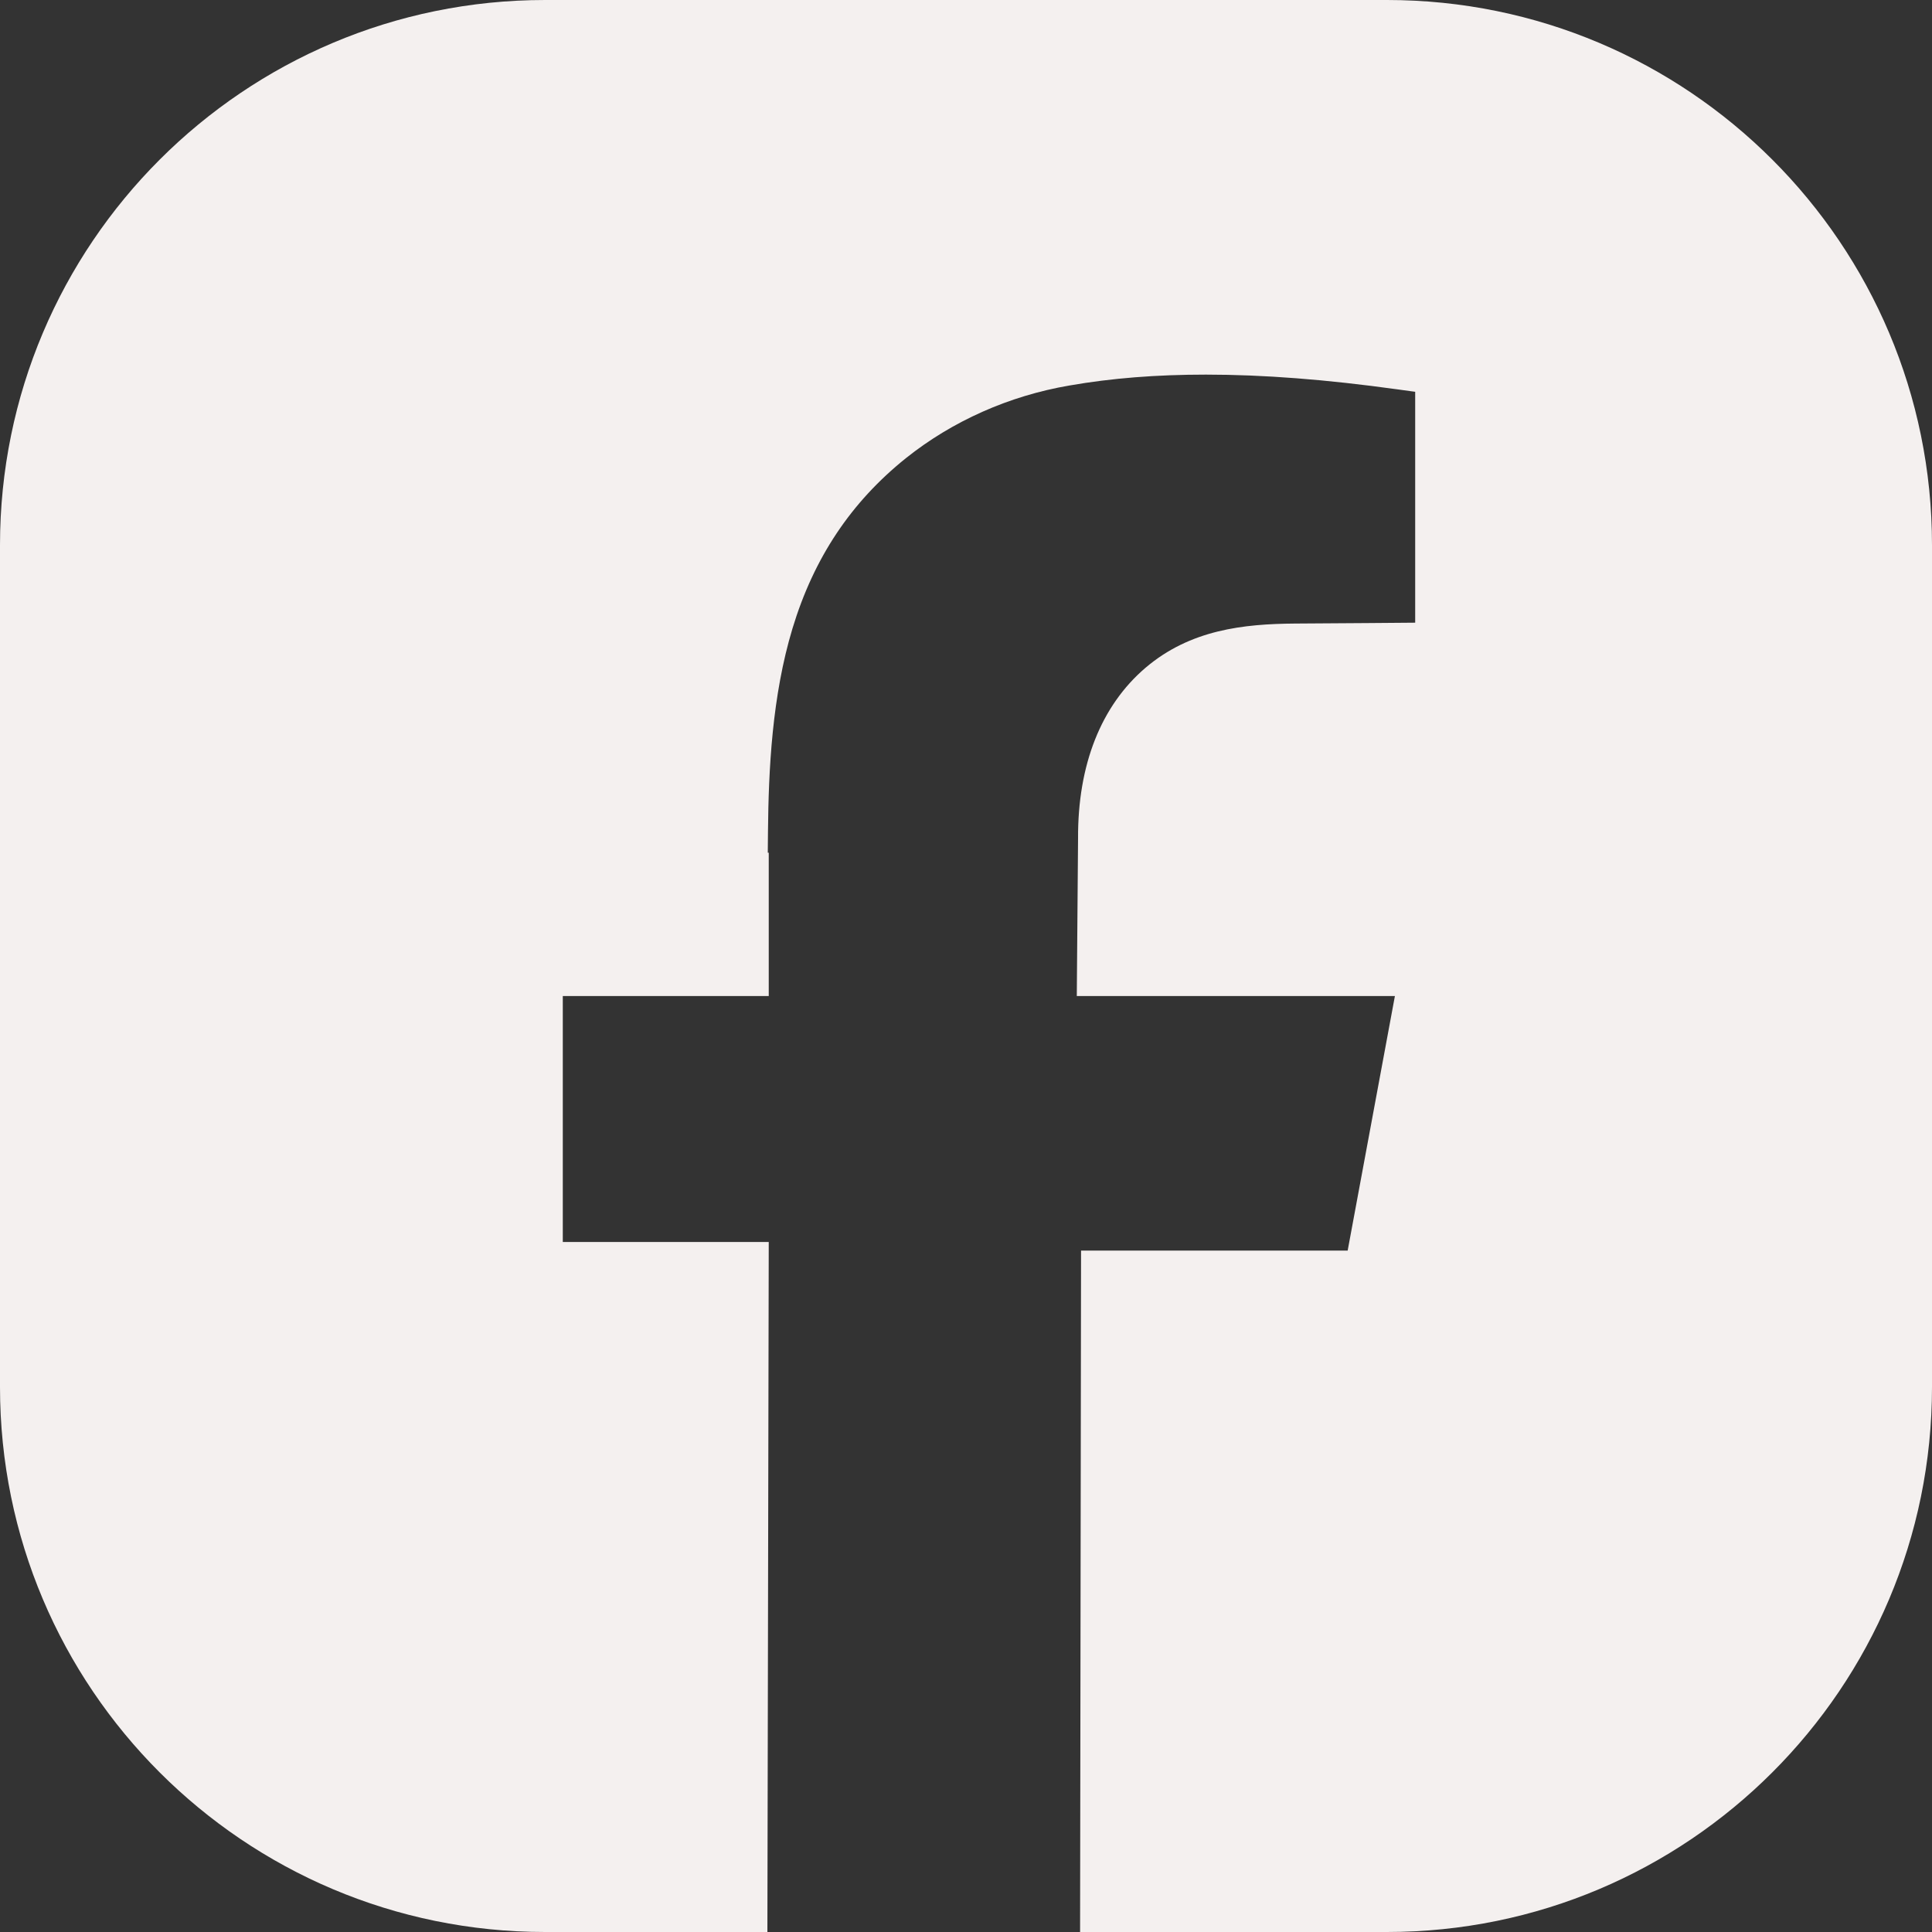 <svg width="20" height="20" viewBox="0 0 20 20" fill="none" xmlns="http://www.w3.org/2000/svg">
<rect x="0" y="0" width="20" height="20" fill="#333333" stroke="none"/>
<path d="M5.643 20H7.944L7.958 12.857H5.826V10.311H7.958V8.827H7.948L7.95 8.615C7.956 7.965 7.992 7.206 8.204 6.505C8.425 5.775 8.809 5.199 9.379 4.742C9.859 4.359 10.444 4.098 11.069 3.991C11.51 3.914 11.973 3.878 12.484 3.878C13.077 3.878 13.727 3.928 14.469 4.031L14.65 4.056V6.446L14.154 6.45L13.406 6.455C12.876 6.459 12.323 6.517 11.858 6.913C11.398 7.306 11.156 7.917 11.16 8.68L11.149 10.049L11.147 10.311H14.44L13.951 12.946H11.191L11.181 20H14.357C17.473 20 20 17.474 20 14.358V5.643C20 2.527 17.474 0 14.358 0H5.643C2.526 0 0 2.527 0 5.643V14.358C0 17.474 2.526 20 5.643 20Z" fill="#F4F0EF"/>
</svg>
